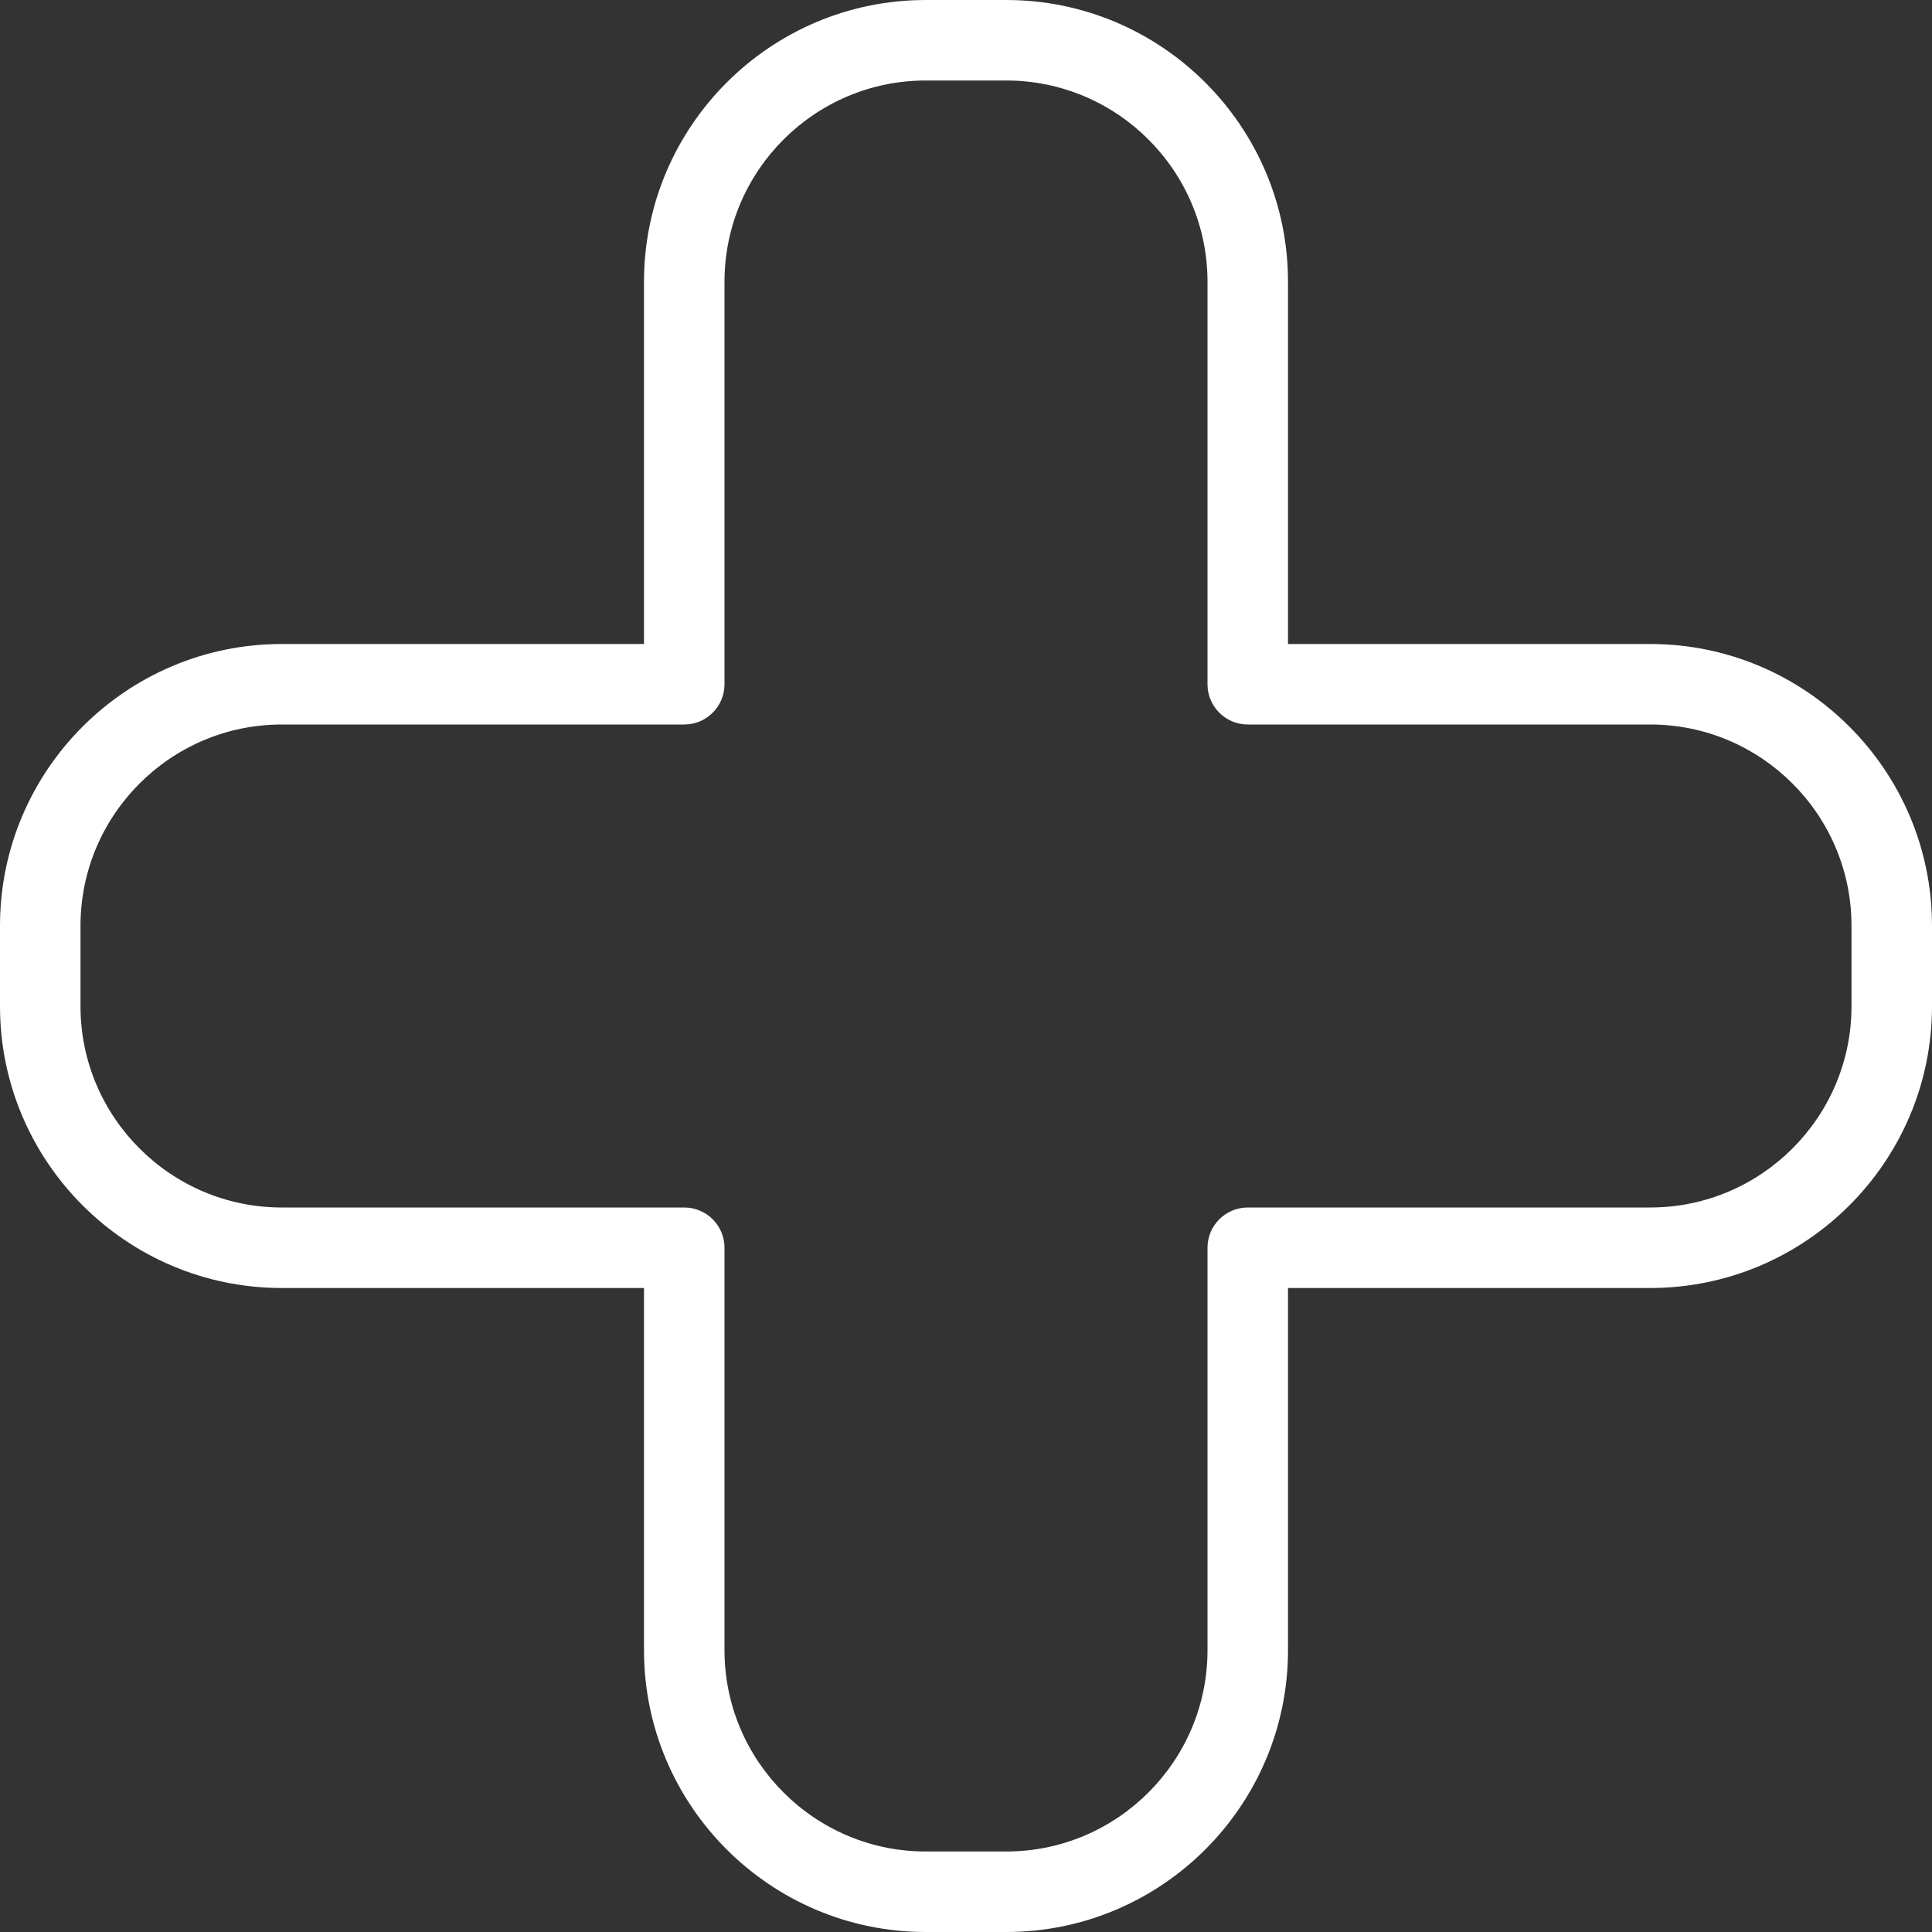 <svg width="24" height="24" viewBox="0 0 24 24" fill="none" xmlns="http://www.w3.org/2000/svg">
<rect x="0" y="0" width="24" height="24" fill="#333333" stroke="none"/>
<g clip-path="url(#clip0_2005_961)">
<path d="M20.5 8H16V3.5C16 1.57 14.43 0 12.5 0H11.5C9.57 0 8 1.57 8 3.5V8H3.5C1.57 8 0 9.57 0 11.5V12.5C0 14.43 1.57 16 3.5 16H8V20.5C8 22.43 9.57 24 11.5 24H12.5C14.43 24 16 22.43 16 20.5V16H20.5C22.43 16 24 14.43 24 12.5V11.5C24 9.57 22.43 8 20.5 8ZM23 12.5C23 13.878 21.878 15 20.5 15H15.5C15.224 15 15 15.224 15 15.5V20.5C15 21.878 13.878 23 12.5 23H11.5C10.122 23 9 21.878 9 20.5V15.5C9 15.224 8.776 15 8.5 15H3.5C2.122 15 1 13.878 1 12.5V11.5C1 10.122 2.122 9 3.5 9H8.5C8.776 9 9 8.776 9 8.5V3.5C9 2.122 10.122 1 11.5 1H12.5C13.878 1 15 2.122 15 3.5V8.5C15 8.776 15.224 9 15.5 9H20.5C21.878 9 23 10.122 23 11.5V12.5Z" fill="white"/>
</g>
<defs>
<clipPath id="clip0_2005_961">
<rect width="24" height="24" fill="white"/>
</clipPath>
</defs>
</svg>

